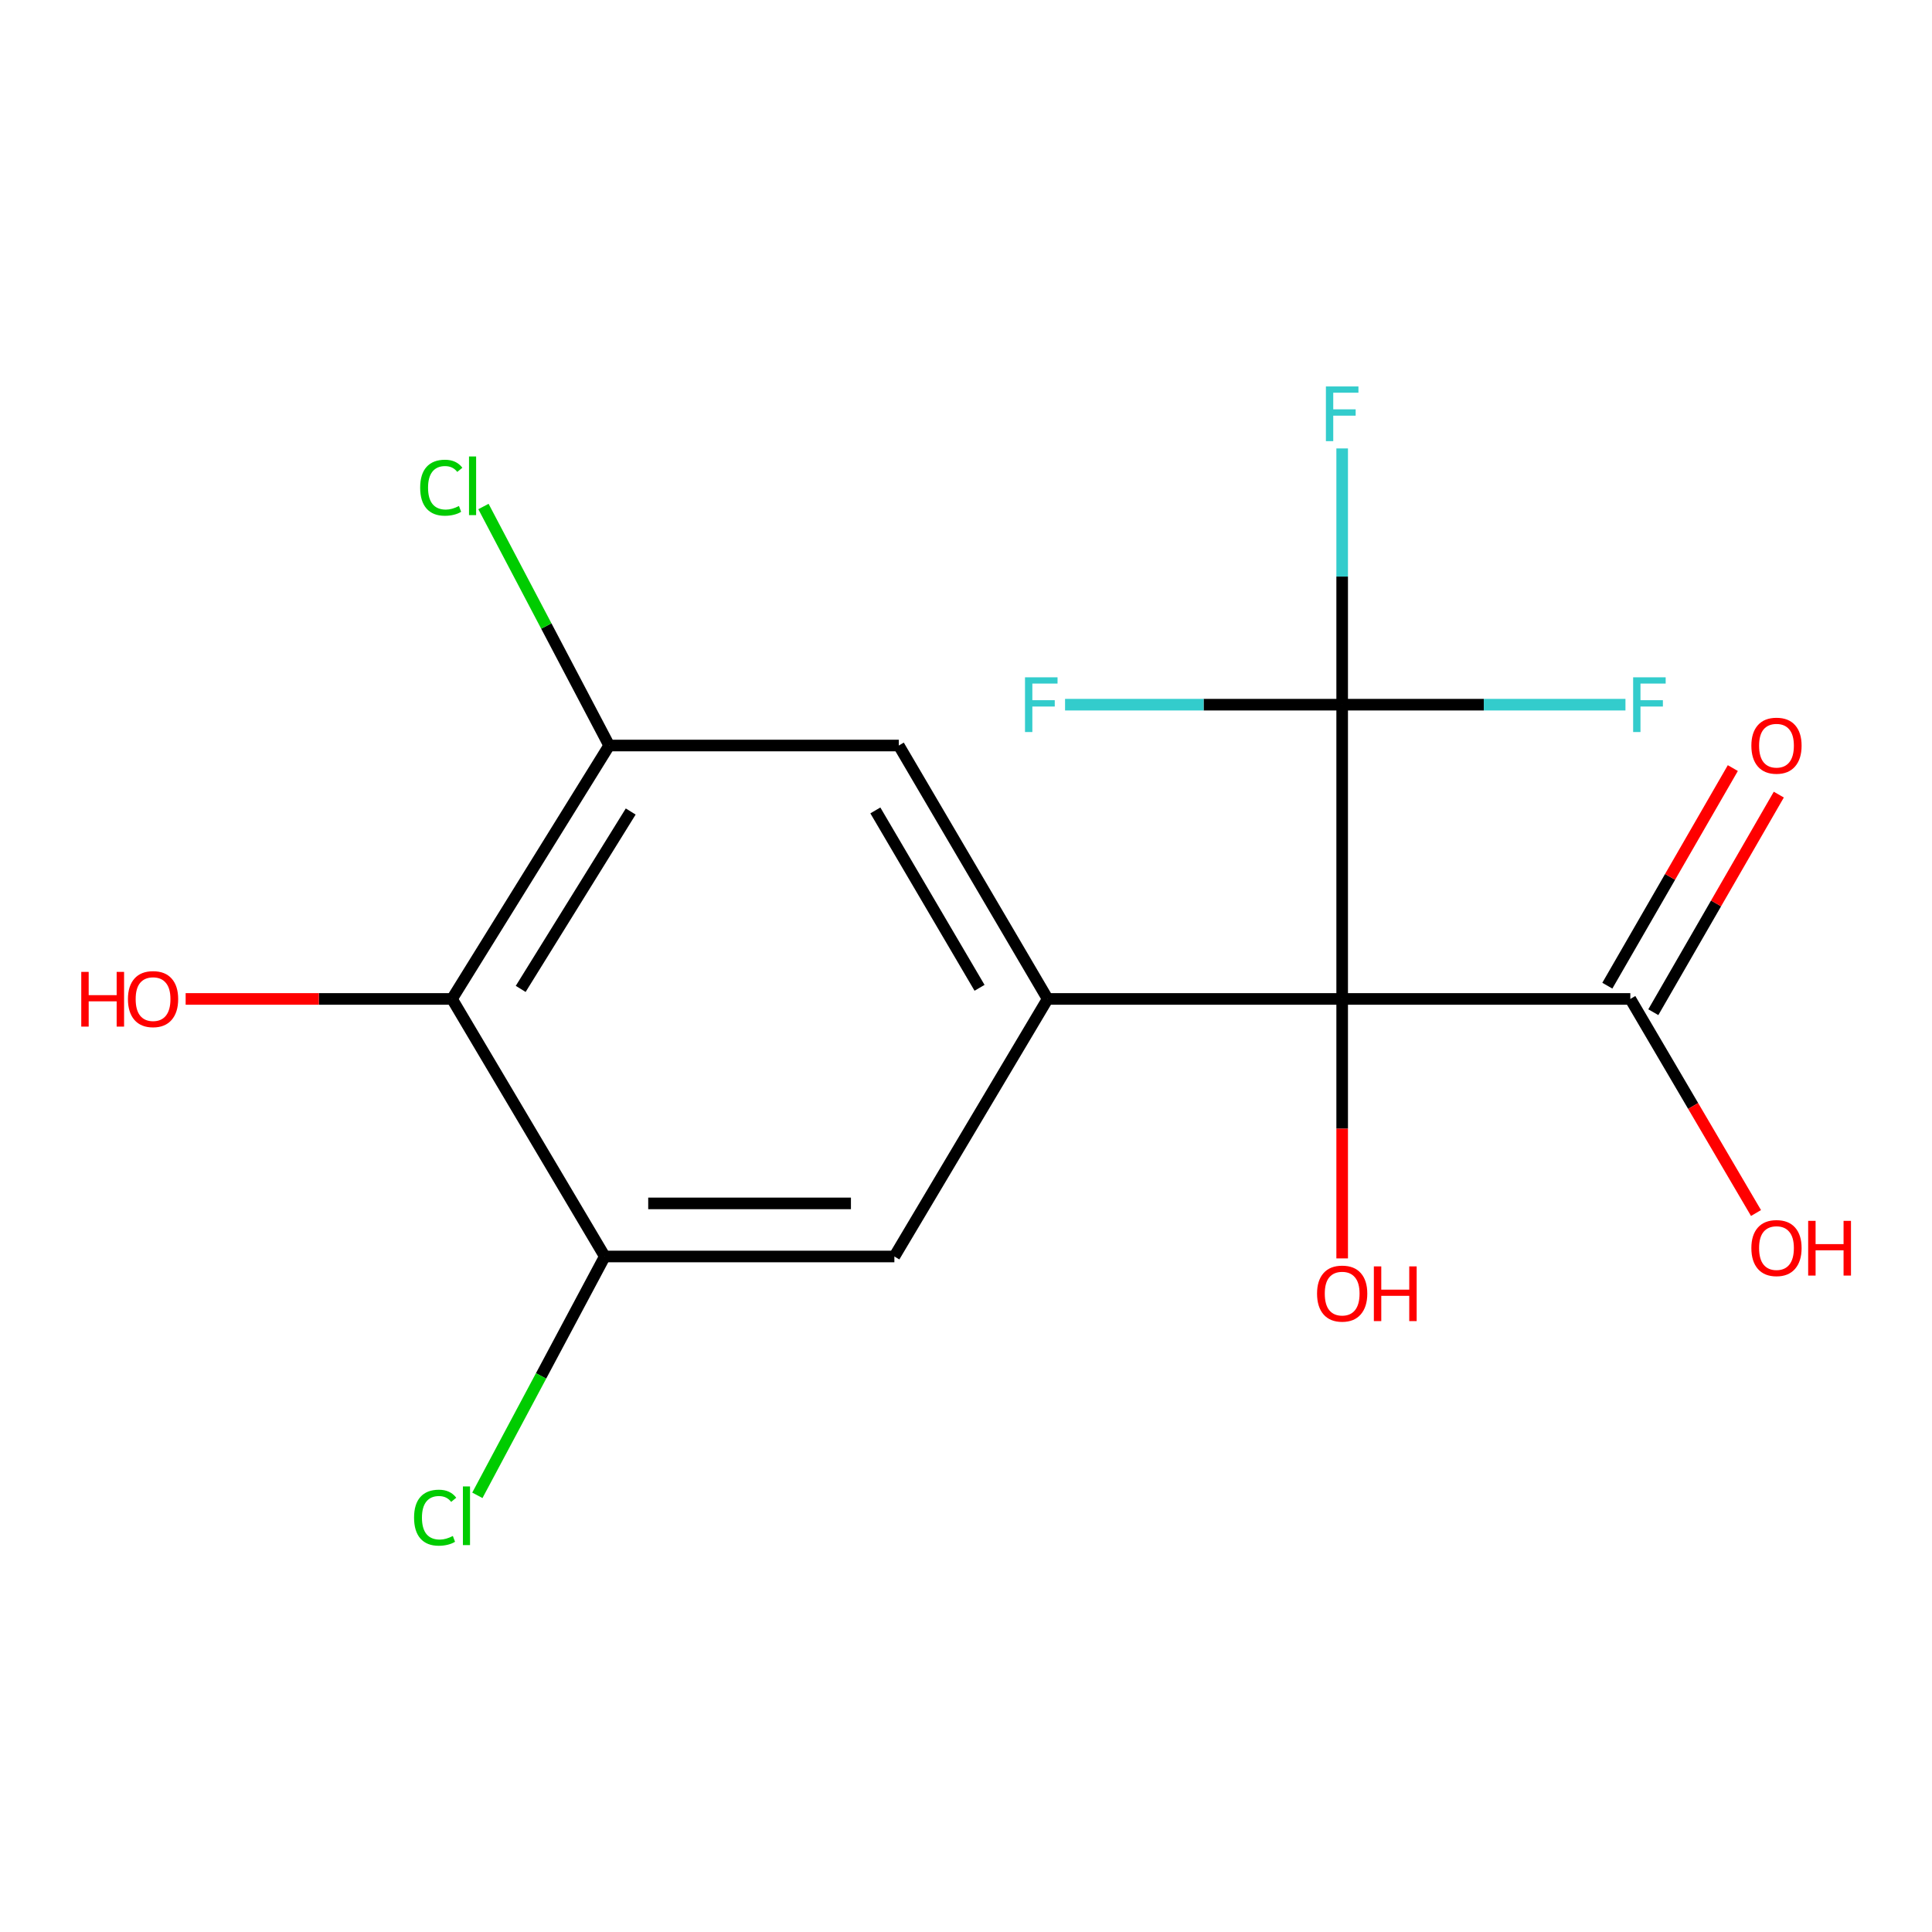 <?xml version='1.0' encoding='iso-8859-1'?>
<svg version='1.1' baseProfile='full'
              xmlns='http://www.w3.org/2000/svg'
                      xmlns:rdkit='http://www.rdkit.org/xml'
                      xmlns:xlink='http://www.w3.org/1999/xlink'
                  xml:space='preserve'
width='1000px' height='1000px' viewBox='0 0 1000 1000'>
<!-- END OF HEADER -->
<rect style='opacity:1.0;fill:#FFFFFF;stroke:none' width='1000' height='1000' x='0' y='0'> </rect>
<path class='bond-0' d='M 694.704,517.049 L 694.704,364.74' style='fill:none;fill-rule:evenodd;stroke:#000000;stroke-width:6px;stroke-linecap:butt;stroke-linejoin:miter;stroke-opacity:1' />
<path class='bond-1' d='M 694.704,517.049 L 542.257,517.049' style='fill:none;fill-rule:evenodd;stroke:#000000;stroke-width:6px;stroke-linecap:butt;stroke-linejoin:miter;stroke-opacity:1' />
<path class='bond-3' d='M 694.704,517.049 L 843.854,517.049' style='fill:none;fill-rule:evenodd;stroke:#000000;stroke-width:6px;stroke-linecap:butt;stroke-linejoin:miter;stroke-opacity:1' />
<path class='bond-12' d='M 694.704,517.049 L 694.704,584.2' style='fill:none;fill-rule:evenodd;stroke:#000000;stroke-width:6px;stroke-linecap:butt;stroke-linejoin:miter;stroke-opacity:1' />
<path class='bond-12' d='M 694.704,584.2 L 694.704,651.35' style='fill:none;fill-rule:evenodd;stroke:#FF0000;stroke-width:6px;stroke-linecap:butt;stroke-linejoin:miter;stroke-opacity:1' />
<path class='bond-9' d='M 694.704,364.74 L 622.989,364.74' style='fill:none;fill-rule:evenodd;stroke:#000000;stroke-width:6px;stroke-linecap:butt;stroke-linejoin:miter;stroke-opacity:1' />
<path class='bond-9' d='M 622.989,364.74 L 551.274,364.74' style='fill:none;fill-rule:evenodd;stroke:#33CCCC;stroke-width:6px;stroke-linecap:butt;stroke-linejoin:miter;stroke-opacity:1' />
<path class='bond-10' d='M 694.704,364.74 L 694.704,298.425' style='fill:none;fill-rule:evenodd;stroke:#000000;stroke-width:6px;stroke-linecap:butt;stroke-linejoin:miter;stroke-opacity:1' />
<path class='bond-10' d='M 694.704,298.425 L 694.704,232.11' style='fill:none;fill-rule:evenodd;stroke:#33CCCC;stroke-width:6px;stroke-linecap:butt;stroke-linejoin:miter;stroke-opacity:1' />
<path class='bond-11' d='M 694.704,364.74 L 768.019,364.74' style='fill:none;fill-rule:evenodd;stroke:#000000;stroke-width:6px;stroke-linecap:butt;stroke-linejoin:miter;stroke-opacity:1' />
<path class='bond-11' d='M 768.019,364.74 L 841.334,364.74' style='fill:none;fill-rule:evenodd;stroke:#33CCCC;stroke-width:6px;stroke-linecap:butt;stroke-linejoin:miter;stroke-opacity:1' />
<path class='bond-6' d='M 542.257,517.049 L 465.217,385.881' style='fill:none;fill-rule:evenodd;stroke:#000000;stroke-width:6px;stroke-linecap:butt;stroke-linejoin:miter;stroke-opacity:1' />
<path class='bond-6' d='M 507.009,511.289 L 453.081,419.472' style='fill:none;fill-rule:evenodd;stroke:#000000;stroke-width:6px;stroke-linecap:butt;stroke-linejoin:miter;stroke-opacity:1' />
<path class='bond-7' d='M 542.257,517.049 L 462.927,650.355' style='fill:none;fill-rule:evenodd;stroke:#000000;stroke-width:6px;stroke-linecap:butt;stroke-linejoin:miter;stroke-opacity:1' />
<path class='bond-2' d='M 233.959,517.049 L 313.03,650.355' style='fill:none;fill-rule:evenodd;stroke:#000000;stroke-width:6px;stroke-linecap:butt;stroke-linejoin:miter;stroke-opacity:1' />
<path class='bond-15' d='M 233.959,517.049 L 165.025,517.049' style='fill:none;fill-rule:evenodd;stroke:#000000;stroke-width:6px;stroke-linecap:butt;stroke-linejoin:miter;stroke-opacity:1' />
<path class='bond-15' d='M 165.025,517.049 L 96.091,517.049' style='fill:none;fill-rule:evenodd;stroke:#FF0000;stroke-width:6px;stroke-linecap:butt;stroke-linejoin:miter;stroke-opacity:1' />
<path class='bond-17' d='M 233.959,517.049 L 315.304,385.881' style='fill:none;fill-rule:evenodd;stroke:#000000;stroke-width:6px;stroke-linecap:butt;stroke-linejoin:miter;stroke-opacity:1' />
<path class='bond-17' d='M 269.512,511.855 L 326.453,420.037' style='fill:none;fill-rule:evenodd;stroke:#000000;stroke-width:6px;stroke-linecap:butt;stroke-linejoin:miter;stroke-opacity:1' />
<path class='bond-8' d='M 855.755,523.913 L 888.232,467.602' style='fill:none;fill-rule:evenodd;stroke:#000000;stroke-width:6px;stroke-linecap:butt;stroke-linejoin:miter;stroke-opacity:1' />
<path class='bond-8' d='M 888.232,467.602 L 920.71,411.29' style='fill:none;fill-rule:evenodd;stroke:#FF0000;stroke-width:6px;stroke-linecap:butt;stroke-linejoin:miter;stroke-opacity:1' />
<path class='bond-8' d='M 831.953,510.186 L 864.431,453.874' style='fill:none;fill-rule:evenodd;stroke:#000000;stroke-width:6px;stroke-linecap:butt;stroke-linejoin:miter;stroke-opacity:1' />
<path class='bond-8' d='M 864.431,453.874 L 896.908,397.563' style='fill:none;fill-rule:evenodd;stroke:#FF0000;stroke-width:6px;stroke-linecap:butt;stroke-linejoin:miter;stroke-opacity:1' />
<path class='bond-16' d='M 843.854,517.049 L 876.38,572.453' style='fill:none;fill-rule:evenodd;stroke:#000000;stroke-width:6px;stroke-linecap:butt;stroke-linejoin:miter;stroke-opacity:1' />
<path class='bond-16' d='M 876.38,572.453 L 908.905,627.857' style='fill:none;fill-rule:evenodd;stroke:#FF0000;stroke-width:6px;stroke-linecap:butt;stroke-linejoin:miter;stroke-opacity:1' />
<path class='bond-4' d='M 313.03,650.355 L 462.927,650.355' style='fill:none;fill-rule:evenodd;stroke:#000000;stroke-width:6px;stroke-linecap:butt;stroke-linejoin:miter;stroke-opacity:1' />
<path class='bond-4' d='M 335.514,622.878 L 440.443,622.878' style='fill:none;fill-rule:evenodd;stroke:#000000;stroke-width:6px;stroke-linecap:butt;stroke-linejoin:miter;stroke-opacity:1' />
<path class='bond-14' d='M 313.03,650.355 L 280.056,712.168' style='fill:none;fill-rule:evenodd;stroke:#000000;stroke-width:6px;stroke-linecap:butt;stroke-linejoin:miter;stroke-opacity:1' />
<path class='bond-14' d='M 280.056,712.168 L 247.082,773.982' style='fill:none;fill-rule:evenodd;stroke:#00CC00;stroke-width:6px;stroke-linecap:butt;stroke-linejoin:miter;stroke-opacity:1' />
<path class='bond-5' d='M 315.304,385.881 L 465.217,385.881' style='fill:none;fill-rule:evenodd;stroke:#000000;stroke-width:6px;stroke-linecap:butt;stroke-linejoin:miter;stroke-opacity:1' />
<path class='bond-13' d='M 315.304,385.881 L 282.77,324.023' style='fill:none;fill-rule:evenodd;stroke:#000000;stroke-width:6px;stroke-linecap:butt;stroke-linejoin:miter;stroke-opacity:1' />
<path class='bond-13' d='M 282.77,324.023 L 250.236,262.165' style='fill:none;fill-rule:evenodd;stroke:#00CC00;stroke-width:6px;stroke-linecap:butt;stroke-linejoin:miter;stroke-opacity:1' />
<path  class='atom-9' d='M 906.505 385.961
Q 906.505 379.161, 909.865 375.361
Q 913.225 371.561, 919.505 371.561
Q 925.785 371.561, 929.145 375.361
Q 932.505 379.161, 932.505 385.961
Q 932.505 392.841, 929.105 396.761
Q 925.705 400.641, 919.505 400.641
Q 913.265 400.641, 909.865 396.761
Q 906.505 392.881, 906.505 385.961
M 919.505 397.441
Q 923.825 397.441, 926.145 394.561
Q 928.505 391.641, 928.505 385.961
Q 928.505 380.401, 926.145 377.601
Q 923.825 374.761, 919.505 374.761
Q 915.185 374.761, 912.825 377.561
Q 910.505 380.361, 910.505 385.961
Q 910.505 391.681, 912.825 394.561
Q 915.185 397.441, 919.505 397.441
' fill='#FF0000'/>
<path  class='atom-10' d='M 530.54 350.58
L 547.38 350.58
L 547.38 353.82
L 534.34 353.82
L 534.34 362.42
L 545.94 362.42
L 545.94 365.7
L 534.34 365.7
L 534.34 378.9
L 530.54 378.9
L 530.54 350.58
' fill='#33CCCC'/>
<path  class='atom-11' d='M 686.284 200.026
L 703.124 200.026
L 703.124 203.266
L 690.084 203.266
L 690.084 211.866
L 701.684 211.866
L 701.684 215.146
L 690.084 215.146
L 690.084 228.346
L 686.284 228.346
L 686.284 200.026
' fill='#33CCCC'/>
<path  class='atom-12' d='M 845.31 350.58
L 862.15 350.58
L 862.15 353.82
L 849.11 353.82
L 849.11 362.42
L 860.71 362.42
L 860.71 365.7
L 849.11 365.7
L 849.11 378.9
L 845.31 378.9
L 845.31 350.58
' fill='#33CCCC'/>
<path  class='atom-13' d='M 681.704 669.561
Q 681.704 662.761, 685.064 658.961
Q 688.424 655.161, 694.704 655.161
Q 700.984 655.161, 704.344 658.961
Q 707.704 662.761, 707.704 669.561
Q 707.704 676.441, 704.304 680.361
Q 700.904 684.241, 694.704 684.241
Q 688.464 684.241, 685.064 680.361
Q 681.704 676.481, 681.704 669.561
M 694.704 681.041
Q 699.024 681.041, 701.344 678.161
Q 703.704 675.241, 703.704 669.561
Q 703.704 664.001, 701.344 661.201
Q 699.024 658.361, 694.704 658.361
Q 690.384 658.361, 688.024 661.161
Q 685.704 663.961, 685.704 669.561
Q 685.704 675.281, 688.024 678.161
Q 690.384 681.041, 694.704 681.041
' fill='#FF0000'/>
<path  class='atom-13' d='M 711.104 655.481
L 714.944 655.481
L 714.944 667.521
L 729.424 667.521
L 729.424 655.481
L 733.264 655.481
L 733.264 683.801
L 729.424 683.801
L 729.424 670.721
L 714.944 670.721
L 714.944 683.801
L 711.104 683.801
L 711.104 655.481
' fill='#FF0000'/>
<path  class='atom-14' d='M 217.479 252.426
Q 217.479 245.386, 220.759 241.706
Q 224.079 237.986, 230.359 237.986
Q 236.199 237.986, 239.319 242.106
L 236.679 244.266
Q 234.399 241.266, 230.359 241.266
Q 226.079 241.266, 223.799 244.146
Q 221.559 246.986, 221.559 252.426
Q 221.559 258.026, 223.879 260.906
Q 226.239 263.786, 230.799 263.786
Q 233.919 263.786, 237.559 261.906
L 238.679 264.906
Q 237.199 265.866, 234.959 266.426
Q 232.719 266.986, 230.239 266.986
Q 224.079 266.986, 220.759 263.226
Q 217.479 259.466, 217.479 252.426
' fill='#00CC00'/>
<path  class='atom-14' d='M 242.759 236.266
L 246.439 236.266
L 246.439 266.626
L 242.759 266.626
L 242.759 236.266
' fill='#00CC00'/>
<path  class='atom-15' d='M 214.319 785.54
Q 214.319 778.5, 217.599 774.82
Q 220.919 771.1, 227.199 771.1
Q 233.039 771.1, 236.159 775.22
L 233.519 777.38
Q 231.239 774.38, 227.199 774.38
Q 222.919 774.38, 220.639 777.26
Q 218.399 780.1, 218.399 785.54
Q 218.399 791.14, 220.719 794.02
Q 223.079 796.9, 227.639 796.9
Q 230.759 796.9, 234.399 795.02
L 235.519 798.02
Q 234.039 798.98, 231.799 799.54
Q 229.559 800.1, 227.079 800.1
Q 220.919 800.1, 217.599 796.34
Q 214.319 792.58, 214.319 785.54
' fill='#00CC00'/>
<path  class='atom-15' d='M 239.599 769.38
L 243.279 769.38
L 243.279 799.74
L 239.599 799.74
L 239.599 769.38
' fill='#00CC00'/>
<path  class='atom-16' d='M 42.063 503.049
L 45.903 503.049
L 45.903 515.089
L 60.383 515.089
L 60.383 503.049
L 64.223 503.049
L 64.223 531.369
L 60.383 531.369
L 60.383 518.289
L 45.903 518.289
L 45.903 531.369
L 42.063 531.369
L 42.063 503.049
' fill='#FF0000'/>
<path  class='atom-16' d='M 66.223 517.129
Q 66.223 510.329, 69.583 506.529
Q 72.943 502.729, 79.223 502.729
Q 85.503 502.729, 88.863 506.529
Q 92.223 510.329, 92.223 517.129
Q 92.223 524.009, 88.823 527.929
Q 85.423 531.809, 79.223 531.809
Q 72.983 531.809, 69.583 527.929
Q 66.223 524.049, 66.223 517.129
M 79.223 528.609
Q 83.543 528.609, 85.863 525.729
Q 88.223 522.809, 88.223 517.129
Q 88.223 511.569, 85.863 508.769
Q 83.543 505.929, 79.223 505.929
Q 74.903 505.929, 72.543 508.729
Q 70.223 511.529, 70.223 517.129
Q 70.223 522.849, 72.543 525.729
Q 74.903 528.609, 79.223 528.609
' fill='#FF0000'/>
<path  class='atom-17' d='M 906.505 645.993
Q 906.505 639.193, 909.865 635.393
Q 913.225 631.593, 919.505 631.593
Q 925.785 631.593, 929.145 635.393
Q 932.505 639.193, 932.505 645.993
Q 932.505 652.873, 929.105 656.793
Q 925.705 660.673, 919.505 660.673
Q 913.265 660.673, 909.865 656.793
Q 906.505 652.913, 906.505 645.993
M 919.505 657.473
Q 923.825 657.473, 926.145 654.593
Q 928.505 651.673, 928.505 645.993
Q 928.505 640.433, 926.145 637.633
Q 923.825 634.793, 919.505 634.793
Q 915.185 634.793, 912.825 637.593
Q 910.505 640.393, 910.505 645.993
Q 910.505 651.713, 912.825 654.593
Q 915.185 657.473, 919.505 657.473
' fill='#FF0000'/>
<path  class='atom-17' d='M 935.905 631.913
L 939.745 631.913
L 939.745 643.953
L 954.225 643.953
L 954.225 631.913
L 958.065 631.913
L 958.065 660.233
L 954.225 660.233
L 954.225 647.153
L 939.745 647.153
L 939.745 660.233
L 935.905 660.233
L 935.905 631.913
' fill='#FF0000'/>
</svg>

